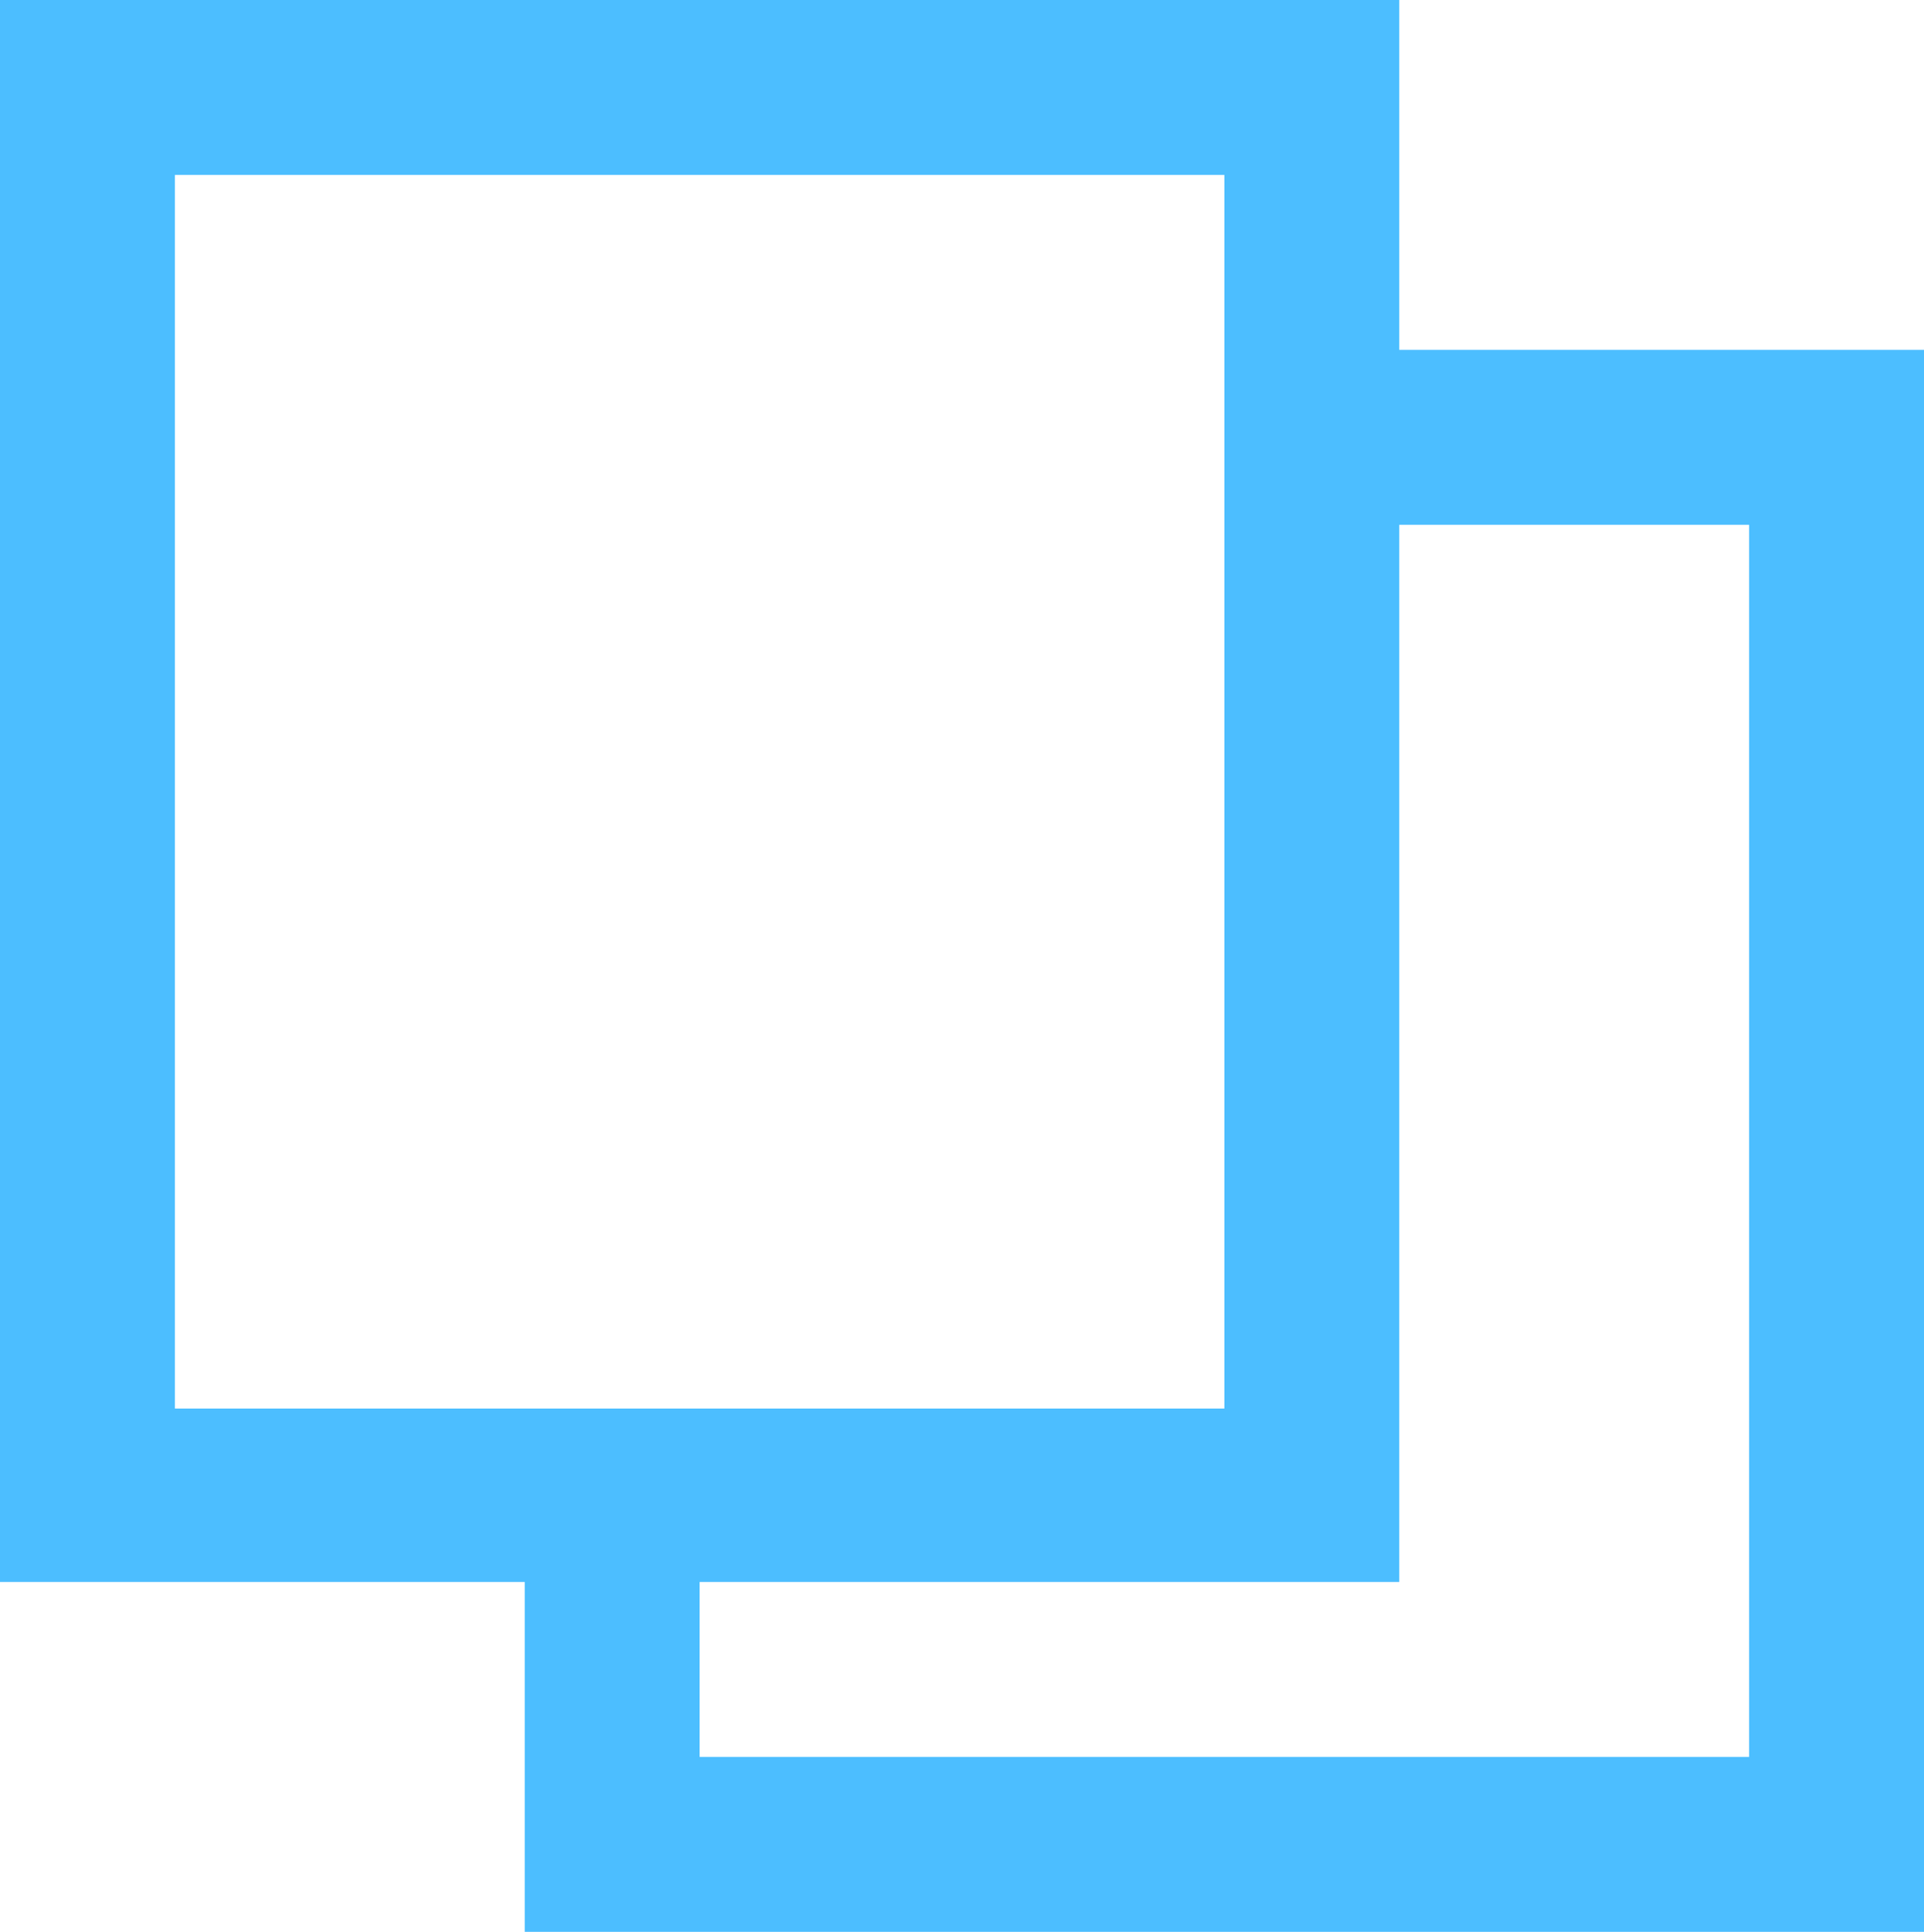 <?xml version="1.0" encoding="utf-8"?>
<!-- Generator: Adobe Illustrator 28.2.0, SVG Export Plug-In . SVG Version: 6.00 Build 0)  -->
<svg version="1.1" id="Layer_1" xmlns="http://www.w3.org/2000/svg" xmlns:xlink="http://www.w3.org/1999/xlink" x="0px" y="0px"
	 viewBox="0 0 127.6 128.1" style="enable-background:new 0 0 127.6 128.1;" xml:space="preserve">
<style type="text/css">
	.st0{fill:#4CBEFF;}
</style>
<path class="st0" d="M92.8,23.2V0H0v104.9h34.8v23.2h92.8V23.2H92.8z M11.6,93.4V11.6h69.6v11.6V29v64.4H40.6h-5.8H11.6z
	 M116.5,116.5H46.4v-11.6h46.4V34.8H116v81.8H116.5z"/>
</svg>
